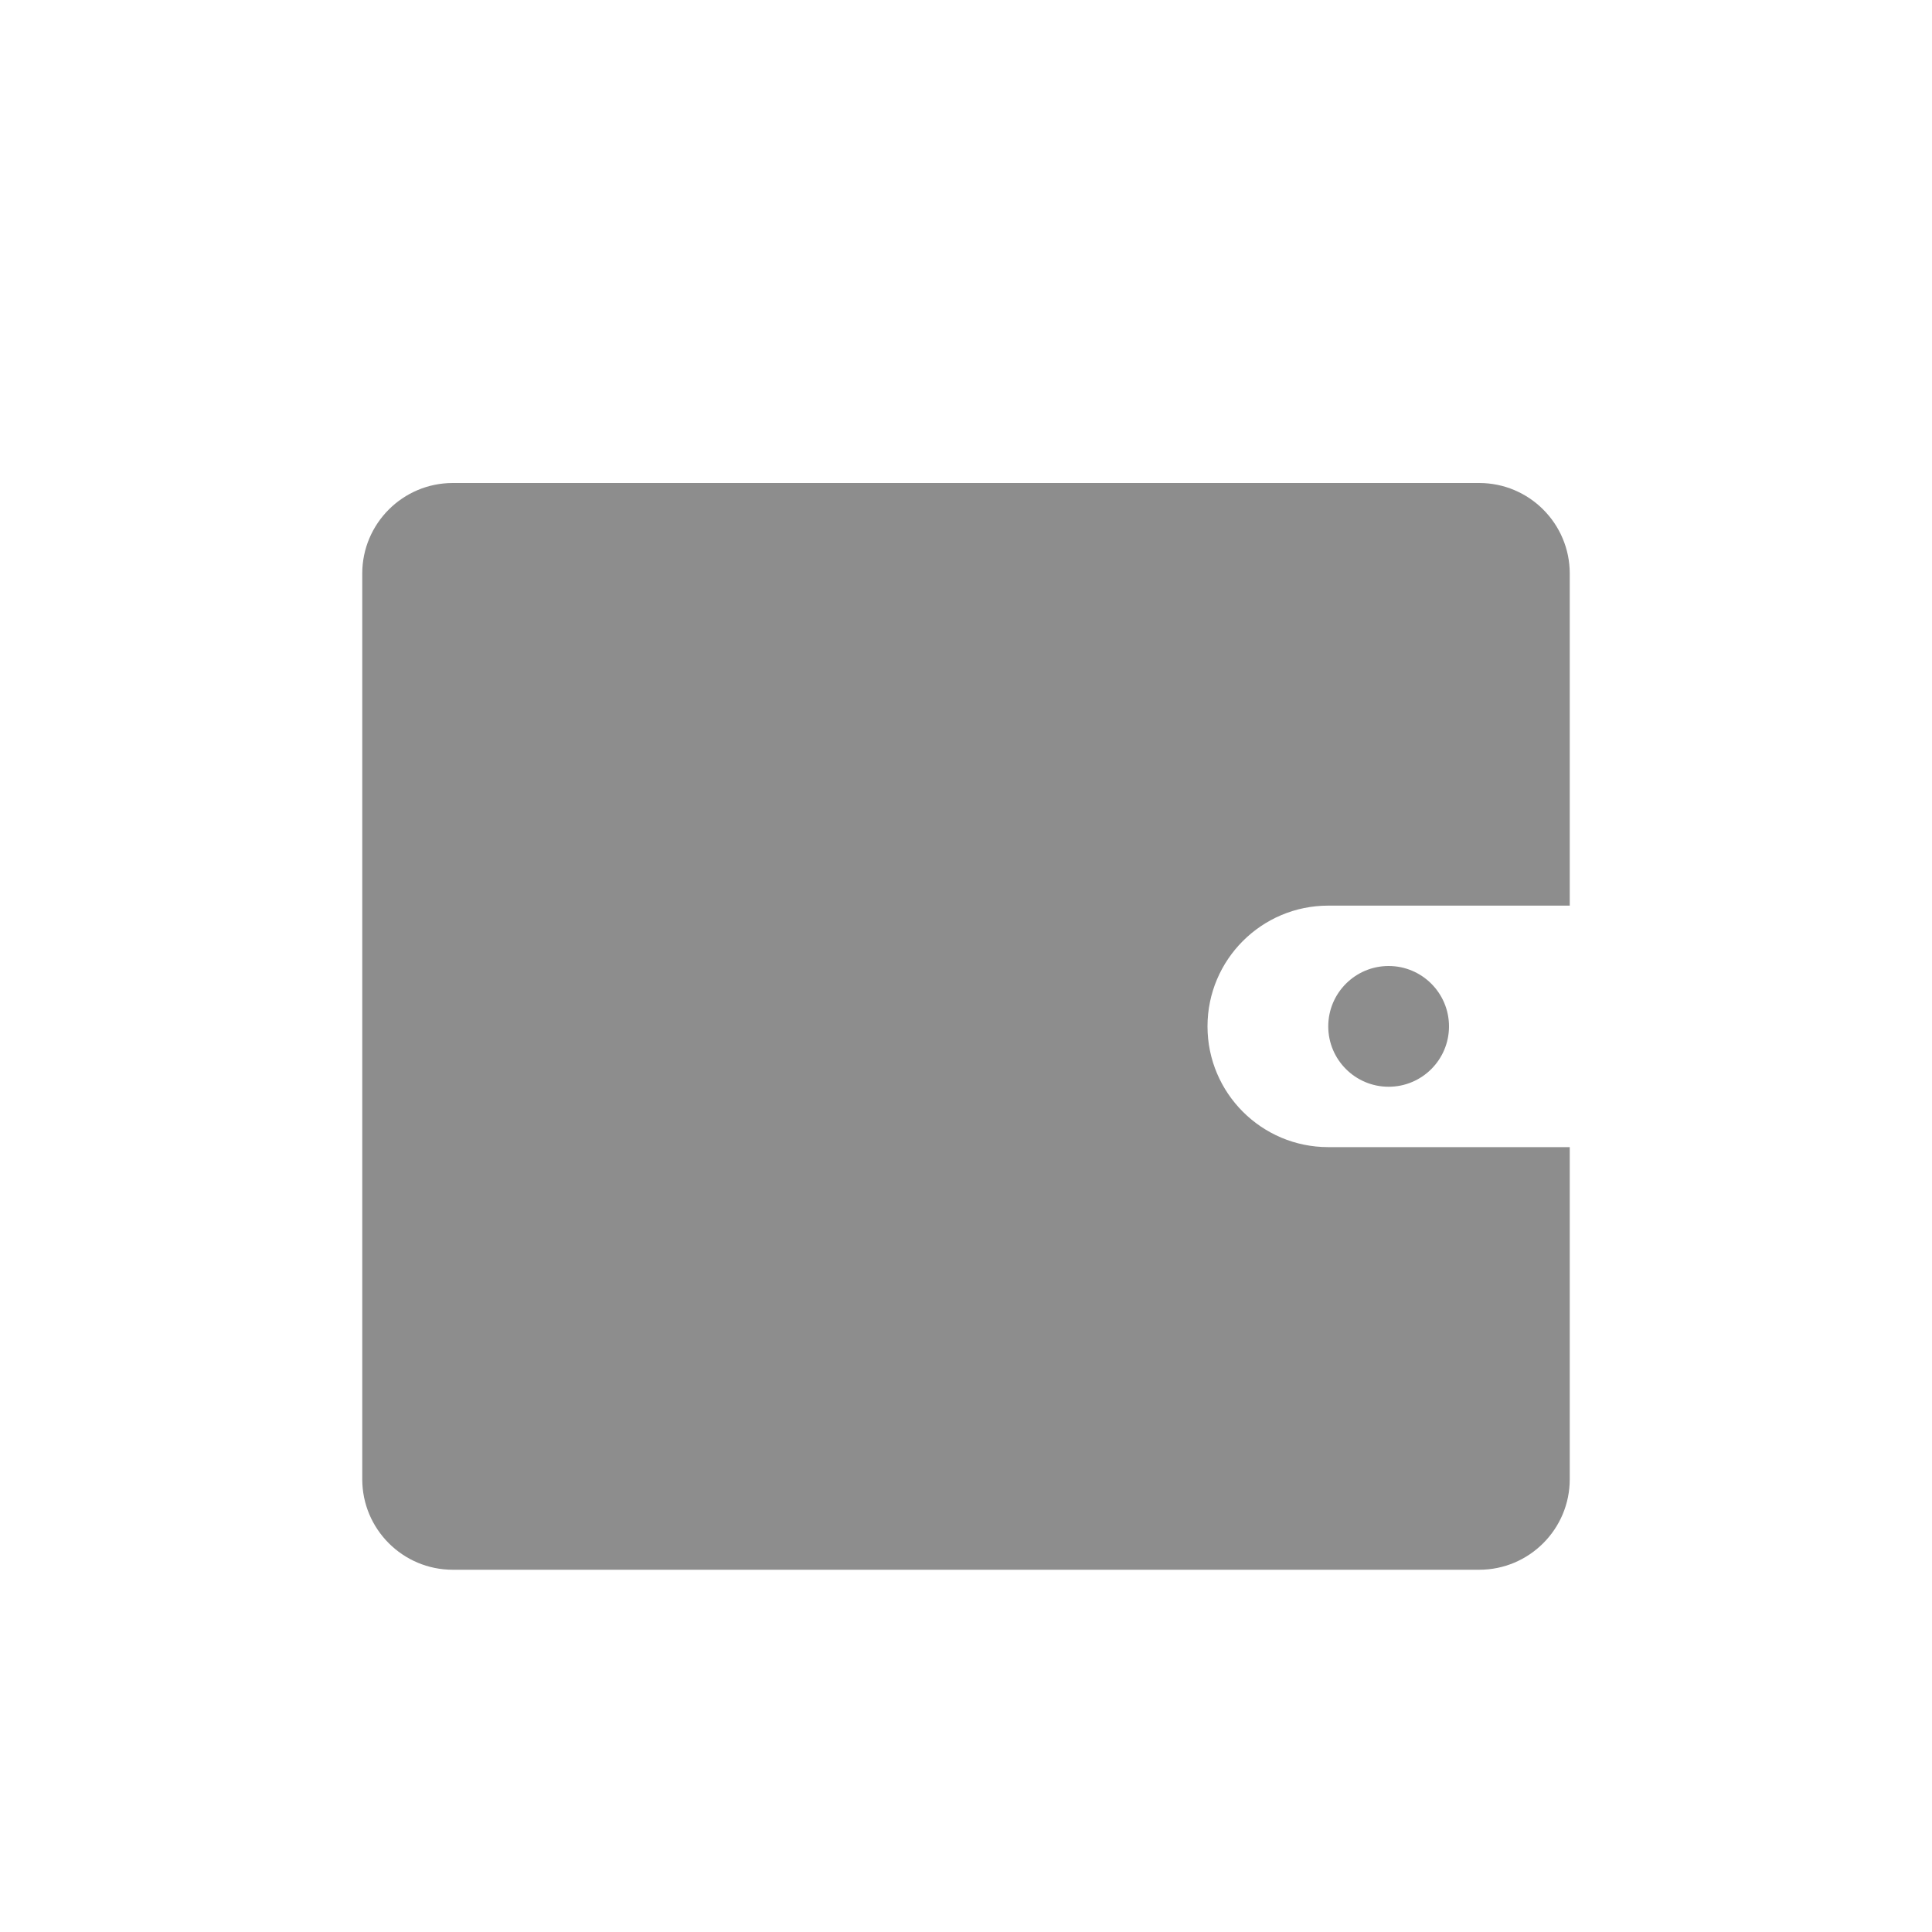 <svg width="16" height="16" viewBox="0 0 16 16" fill="none" xmlns="http://www.w3.org/2000/svg">
<g opacity="0.5" clip-path="url(#clip0_13936_58209)">
<path fill-rule="evenodd" clip-rule="evenodd" d="M3 4.75C3 4.336 3.336 4 3.75 4H12.25C12.664 4 13 4.336 13 4.75V7.5H11C10.448 7.5 10 7.948 10 8.5C10 9.052 10.448 9.5 11 9.5H13V12.25C13 12.664 12.664 13 12.25 13H3.75C3.336 13 3 12.664 3 12.25V4.75ZM11.5 9C11.776 9 12 8.776 12 8.5C12 8.224 11.776 8 11.5 8C11.224 8 11 8.224 11 8.5C11 8.776 11.224 9 11.5 9Z" fill="#1B1B1B"/>
</g>
<defs>
<clipPath id="clip0_13936_58209">
<rect width="16" height="16" fill="white"/>
</clipPath>
</defs>
</svg>
